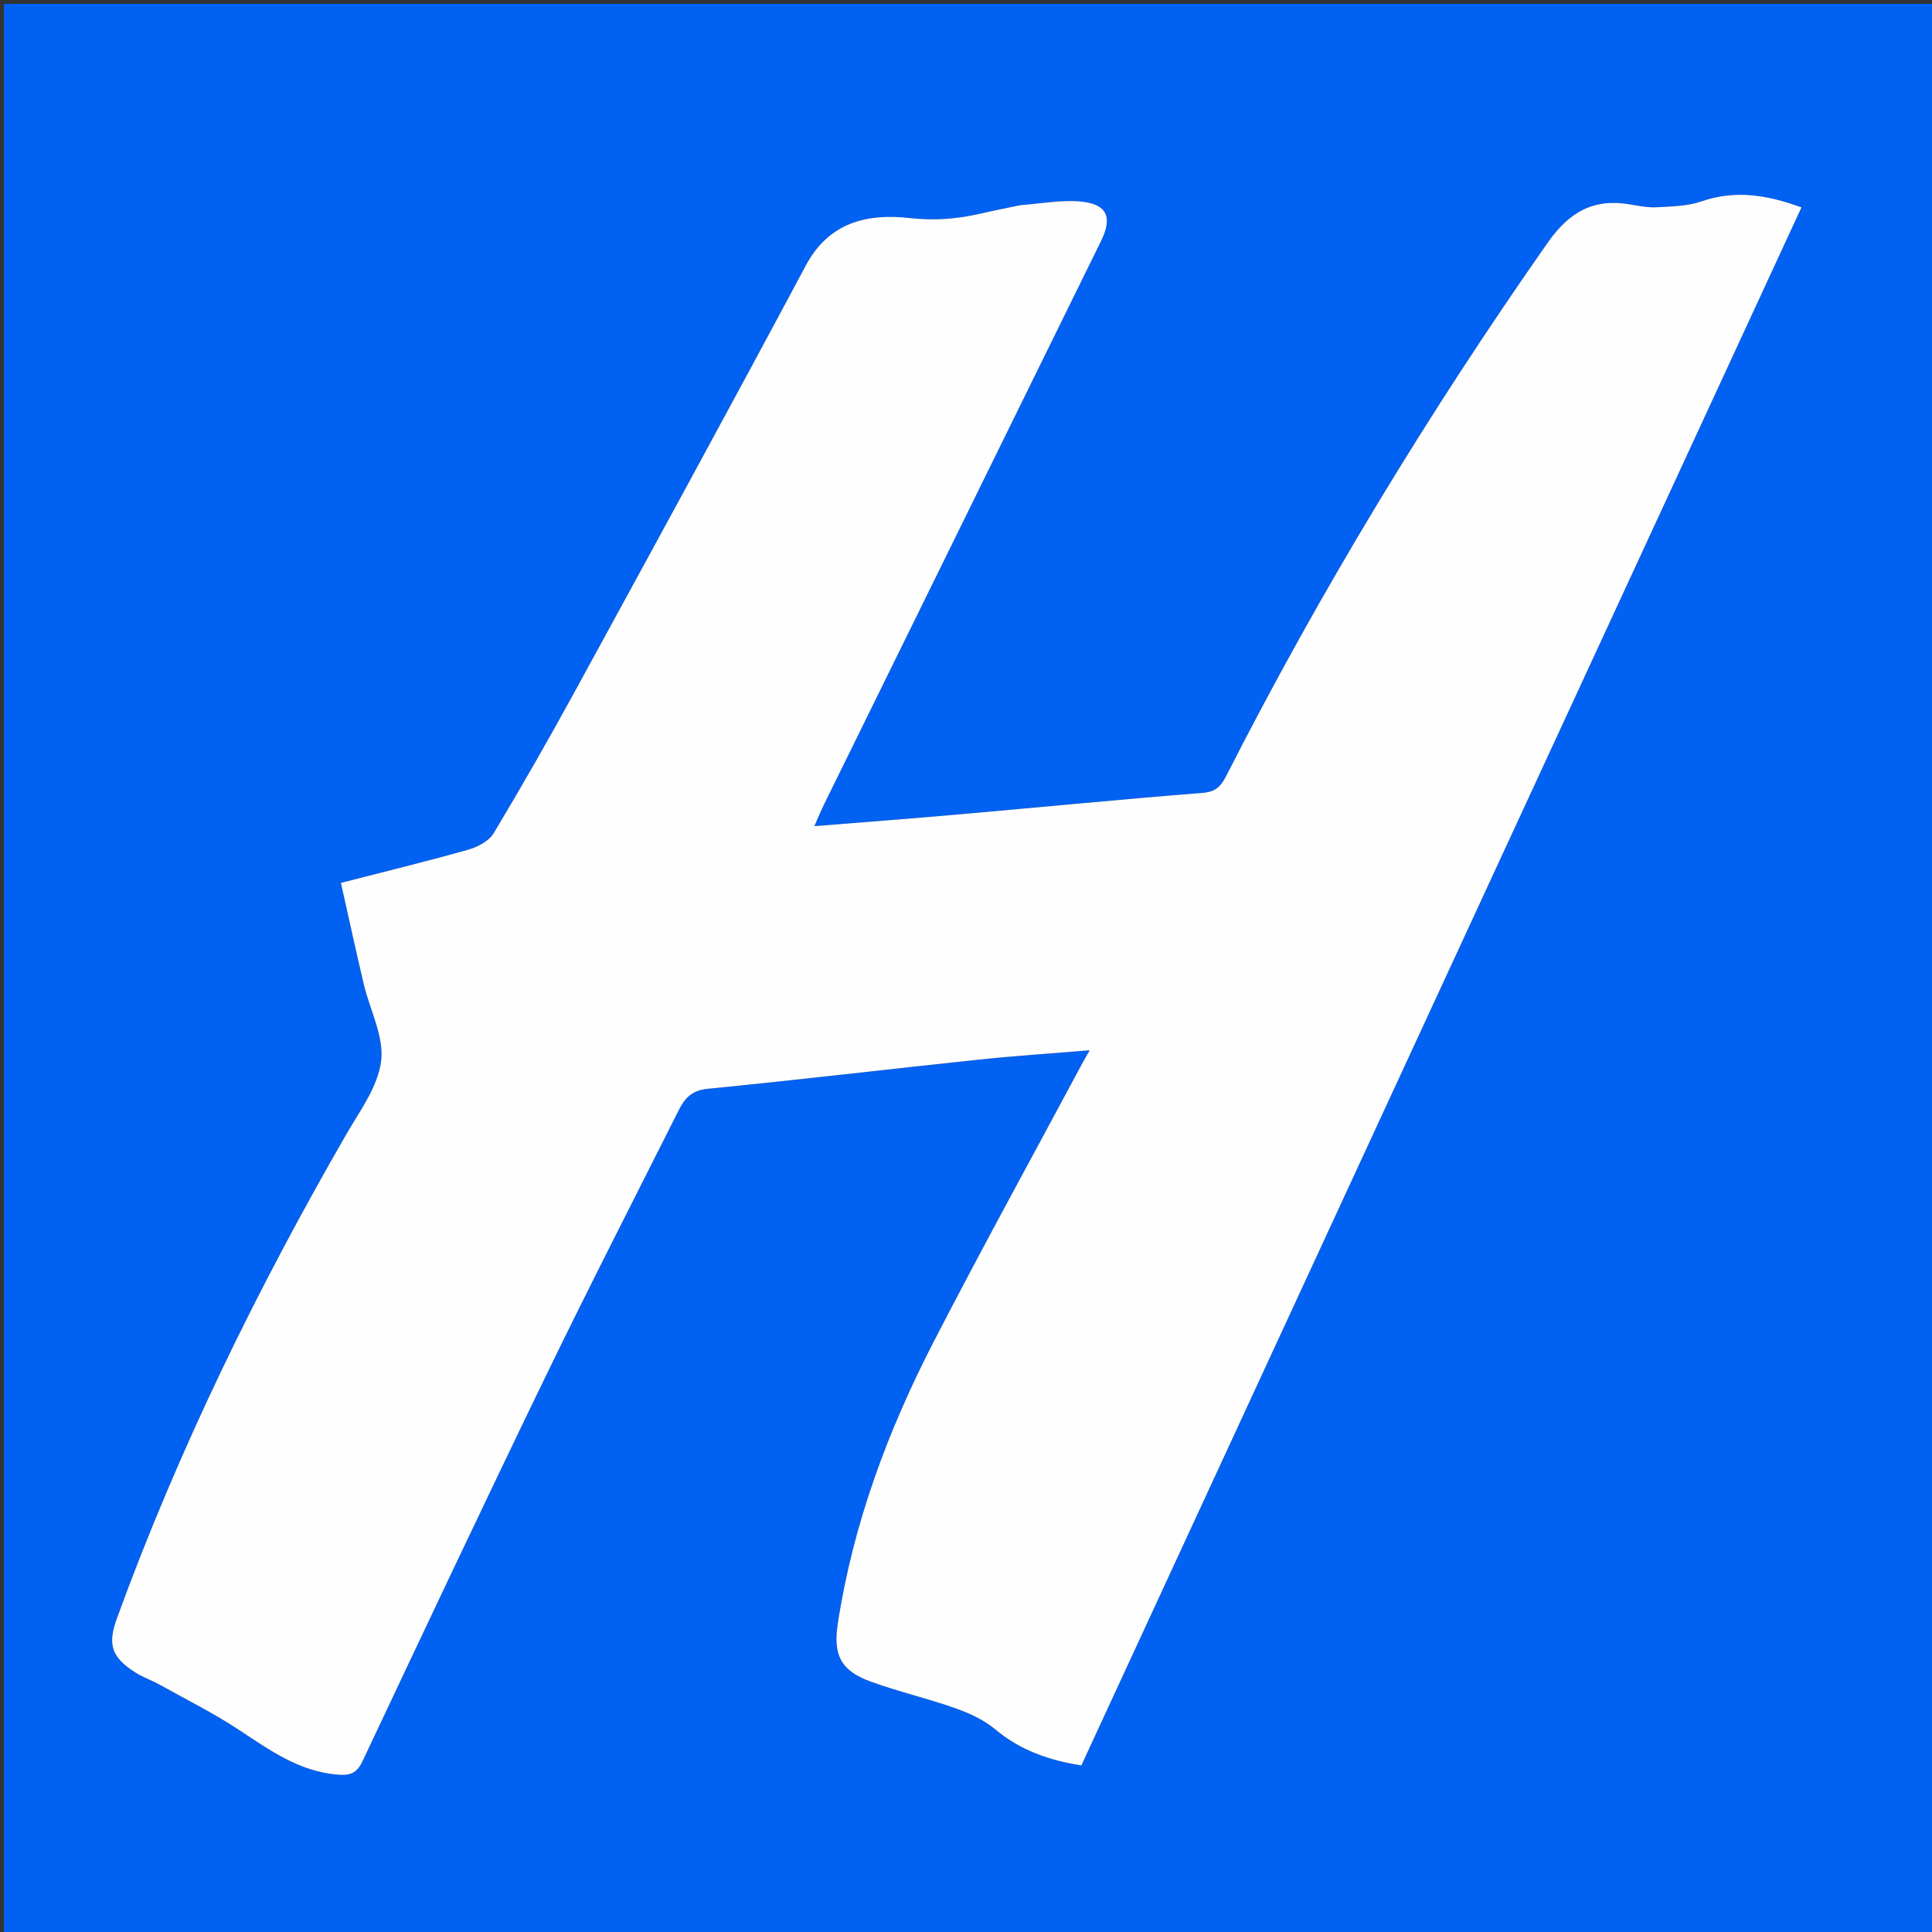 <svg version="1.1" id="Layer_1" xmlns="http://www.w3.org/2000/svg" xmlns:xlink="http://www.w3.org/1999/xlink" x="0px" y="0px"
	 width="100%" viewBox="0 0 500 500" enable-background="new 0 0 500 500" xml:space="preserve">
<rect x="0" y="0" width="500" height="500" fill="#333333" stroke="none"/>
<path fill="#0061F2" opacity="1" stroke="none" 
	d="
M280,501 
	C186.667,501 93.833,501 1,501 
	C1,334.333 1,167.667 1,1 
	C167.667,1 334.333,1 501,1 
	C501,167.667 501,334.333 501,501 
	C427.5,501 354,501 280,501 
M263.73,53.15 
	C260.475,53.844 257.208,54.491 253.966,55.242 
	C247.852,56.657 241.952,57.165 235.444,56.433 
	C224.687,55.223 214.603,57.347 208.549,68.692 
	C188.963,105.387 169.013,141.888 149.072,178.393 
	C142.215,190.945 135.119,203.375 127.762,215.639 
	C126.538,217.681 123.593,219.213 121.14,219.907 
	C110.467,222.924 99.683,225.545 88.226,228.493 
	C90.339,237.894 92.159,246.306 94.135,254.682 
	C95.713,261.368 99.428,268.251 98.634,274.602 
	C97.799,281.288 93.038,287.62 89.473,293.809 
	C66.419,333.833 46.185,375.179 30.329,418.611 
	C27.8,425.536 28.734,428.817 35.007,432.824 
	C36.956,434.069 39.21,434.824 41.241,435.955 
	C48.165,439.81 55.292,443.368 61.889,447.723 
	C69.847,452.976 77.457,458.486 87.477,459.284 
	C90.892,459.556 92.429,458.749 93.873,455.688 
	C109.493,422.579 125.096,389.46 141.059,356.516 
	C152.303,333.309 164.081,310.362 175.653,287.315 
	C177.179,284.275 179.017,282.186 183.093,281.786 
	C206.458,279.49 229.775,276.716 253.123,274.251 
	C262.488,273.263 271.893,272.648 282.017,271.802 
	C281.146,273.329 280.655,274.146 280.206,274.985 
	C267.327,299.038 254.165,322.945 241.66,347.192 
	C229.785,370.216 220.793,394.334 216.828,420.115 
	C215.575,428.26 217.524,432.351 225.318,435.19 
	C232.491,437.803 239.987,439.522 247.187,442.07 
	C250.851,443.367 254.624,445.087 257.564,447.551 
	C264.072,453.005 271.53,455.578 279.853,456.886 
	C342.004,322.417 404.081,188.107 466.216,53.672 
	C457.346,50.43 449.078,49.094 440.332,52.12 
	C436.758,53.357 432.72,53.41 428.872,53.636 
	C426.579,53.77 424.223,53.315 421.931,52.916 
	C412.508,51.274 406.169,54.776 400.569,62.768 
	C369.658,106.881 341.787,152.791 317.355,200.785 
	C315.936,203.572 314.593,204.932 311.19,205.201 
	C290.113,206.869 269.067,208.931 248.004,210.78 
	C235.757,211.855 223.498,212.778 210.761,213.808 
	C211.687,211.715 212.413,209.907 213.27,208.163 
	C237.157,159.562 261.057,110.968 284.952,62.371 
	C288.023,56.127 286.492,52.738 279.463,52.136 
	C274.567,51.717 269.553,52.678 263.73,53.15 
z"/>
<path fill="#FEFEFF" opacity="1" stroke="none" 
	d="
M264.161,53.086 
	C269.553,52.678 274.567,51.717 279.463,52.136 
	C286.492,52.738 288.023,56.127 284.952,62.371 
	C261.057,110.968 237.157,159.562 213.27,208.163 
	C212.413,209.907 211.687,211.715 210.761,213.808 
	C223.498,212.778 235.757,211.855 248.004,210.78 
	C269.067,208.931 290.113,206.869 311.19,205.201 
	C314.593,204.932 315.936,203.572 317.355,200.785 
	C341.787,152.791 369.658,106.881 400.569,62.768 
	C406.169,54.776 412.508,51.274 421.931,52.916 
	C424.223,53.315 426.579,53.77 428.872,53.636 
	C432.72,53.41 436.758,53.357 440.332,52.12 
	C449.078,49.094 457.346,50.43 466.216,53.672 
	C404.081,188.107 342.004,322.417 279.853,456.886 
	C271.53,455.578 264.072,453.005 257.564,447.551 
	C254.624,445.087 250.851,443.367 247.187,442.07 
	C239.987,439.522 232.491,437.803 225.318,435.19 
	C217.524,432.351 215.575,428.26 216.828,420.115 
	C220.793,394.334 229.785,370.216 241.66,347.192 
	C254.165,322.945 267.327,299.038 280.206,274.985 
	C280.655,274.146 281.146,273.329 282.017,271.802 
	C271.893,272.648 262.488,273.263 253.123,274.251 
	C229.775,276.716 206.458,279.49 183.093,281.786 
	C179.017,282.186 177.179,284.275 175.653,287.315 
	C164.081,310.362 152.303,333.309 141.059,356.516 
	C125.096,389.46 109.493,422.579 93.873,455.688 
	C92.429,458.749 90.892,459.556 87.477,459.284 
	C77.457,458.486 69.847,452.976 61.889,447.723 
	C55.292,443.368 48.165,439.81 41.241,435.955 
	C39.21,434.824 36.956,434.069 35.007,432.824 
	C28.734,428.817 27.8,425.536 30.329,418.611 
	C46.185,375.179 66.419,333.833 89.473,293.809 
	C93.038,287.62 97.799,281.288 98.634,274.602 
	C99.428,268.251 95.713,261.368 94.135,254.682 
	C92.159,246.306 90.339,237.894 88.226,228.493 
	C99.683,225.545 110.467,222.924 121.14,219.907 
	C123.593,219.213 126.538,217.681 127.762,215.639 
	C135.119,203.375 142.215,190.945 149.072,178.393 
	C169.013,141.888 188.963,105.387 208.549,68.692 
	C214.603,57.347 224.687,55.223 235.444,56.433 
	C241.952,57.165 247.852,56.657 253.966,55.242 
	C257.208,54.491 260.475,53.844 264.161,53.086 
z"/>
</svg>